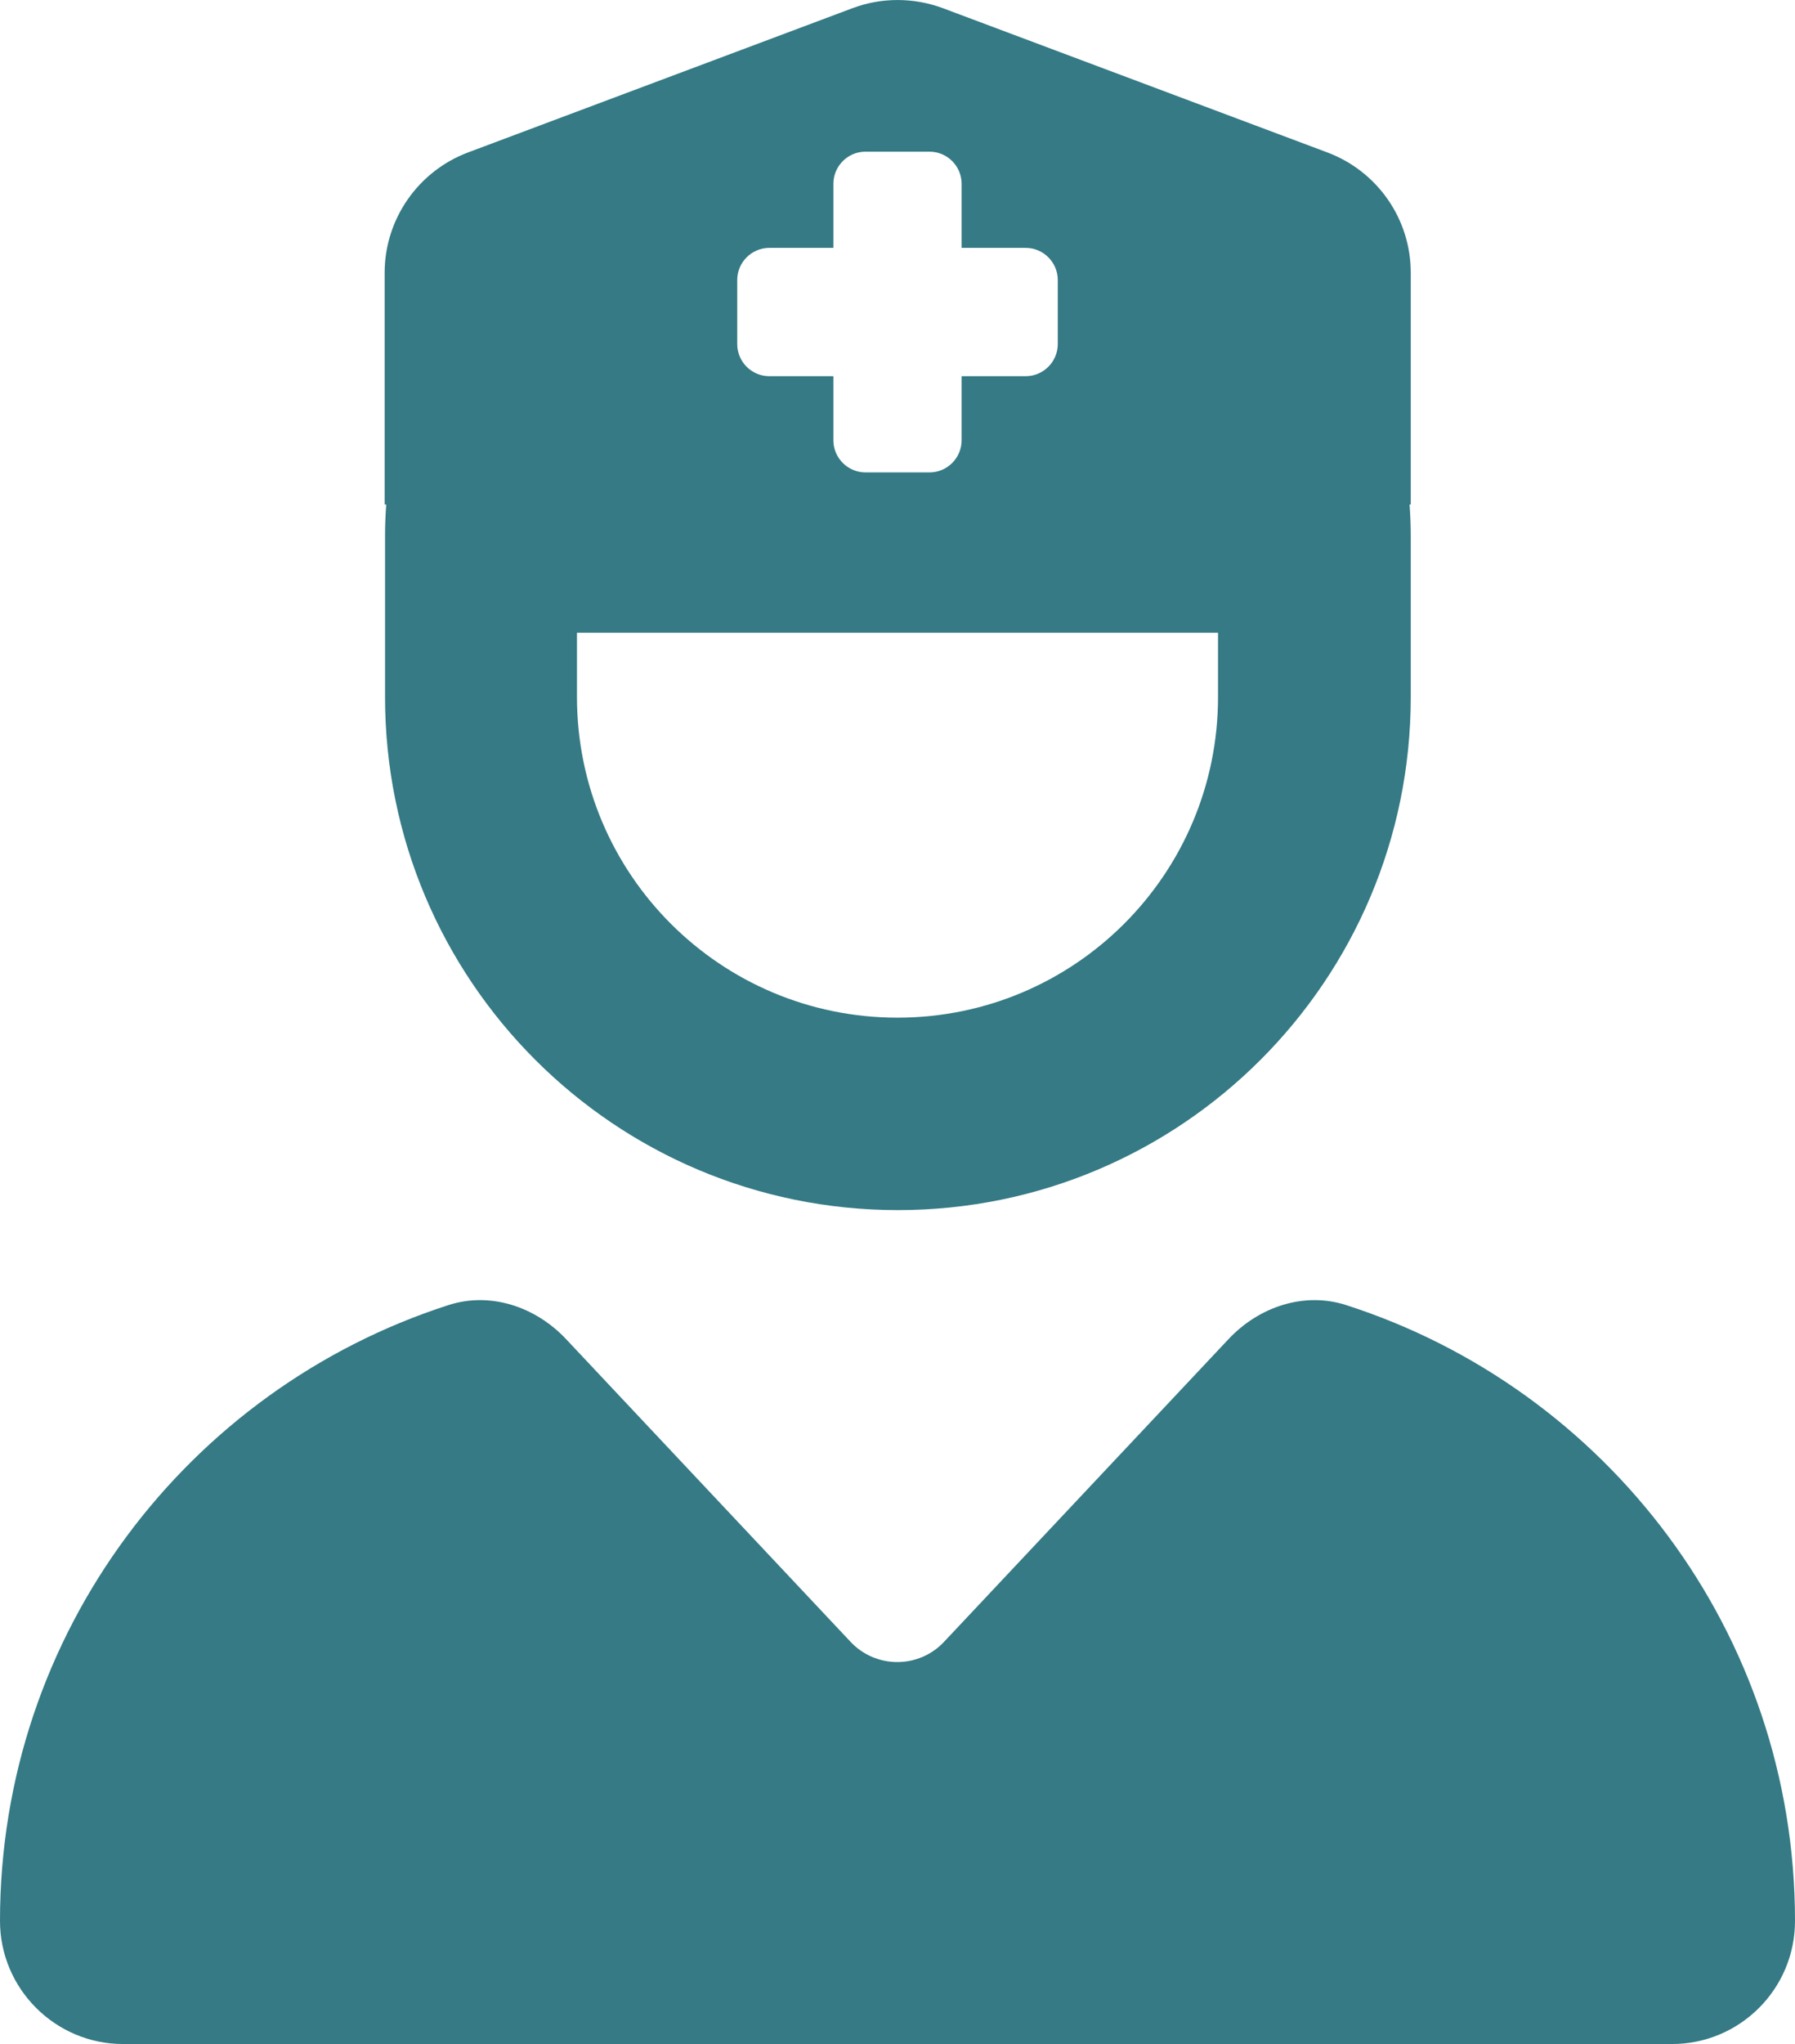 <?xml version="1.0" encoding="UTF-8"?>
<svg id="Laag_2" xmlns="http://www.w3.org/2000/svg" viewBox="0 0 448 509.83">
  <defs>
    <style>
      .cls-1 {
        fill: #357a85;
      }
    </style>
  </defs>
  <g id="Laag_1-2" data-name="Laag_1">
    <path class="cls-1" d="M96,125.83v-57.8c0-13.3,8.3-25.3,20.8-30L212.8,2.03c7.2-2.7,15.2-2.7,22.5,0l96,36c12.5,4.7,20.8,16.6,20.8,30v57.8h-.3c.2,2.6.3,5.3.3,8v40c0,70.7-57.3,128-128,128s-128-57.3-128-128v-40c0-2.7.1-5.4.3-8h-.4ZM144,173.83c0,44.2,35.8,80,80,80s80-35.8,80-80v-16h-160v16ZM111.9,325.53c10.5-3.4,21.8.4,29.4,8.5l71,75.5c6.3,6.7,17,6.7,23.3,0l71-75.5c7.6-8.1,18.9-11.9,29.4-8.5,65,20.9,112,81.7,112,153.6,0,17-13.8,30.7-30.7,30.7H30.7c-16.9,0-30.7-13.8-30.7-30.7,0-71.9,47-132.7,111.9-153.6h0ZM208,45.83v16h-16c-4.4,0-8,3.6-8,8v16c0,4.4,3.6,8,8,8h16v16c0,4.4,3.6,8,8,8h16c4.4,0,8-3.6,8-8v-16h16c4.4,0,8-3.6,8-8v-16c0-4.4-3.6-8-8-8h-16v-16c0-4.4-3.6-8-8-8h-16c-4.4,0-8,3.6-8,8Z"/>
  </g>
</svg>